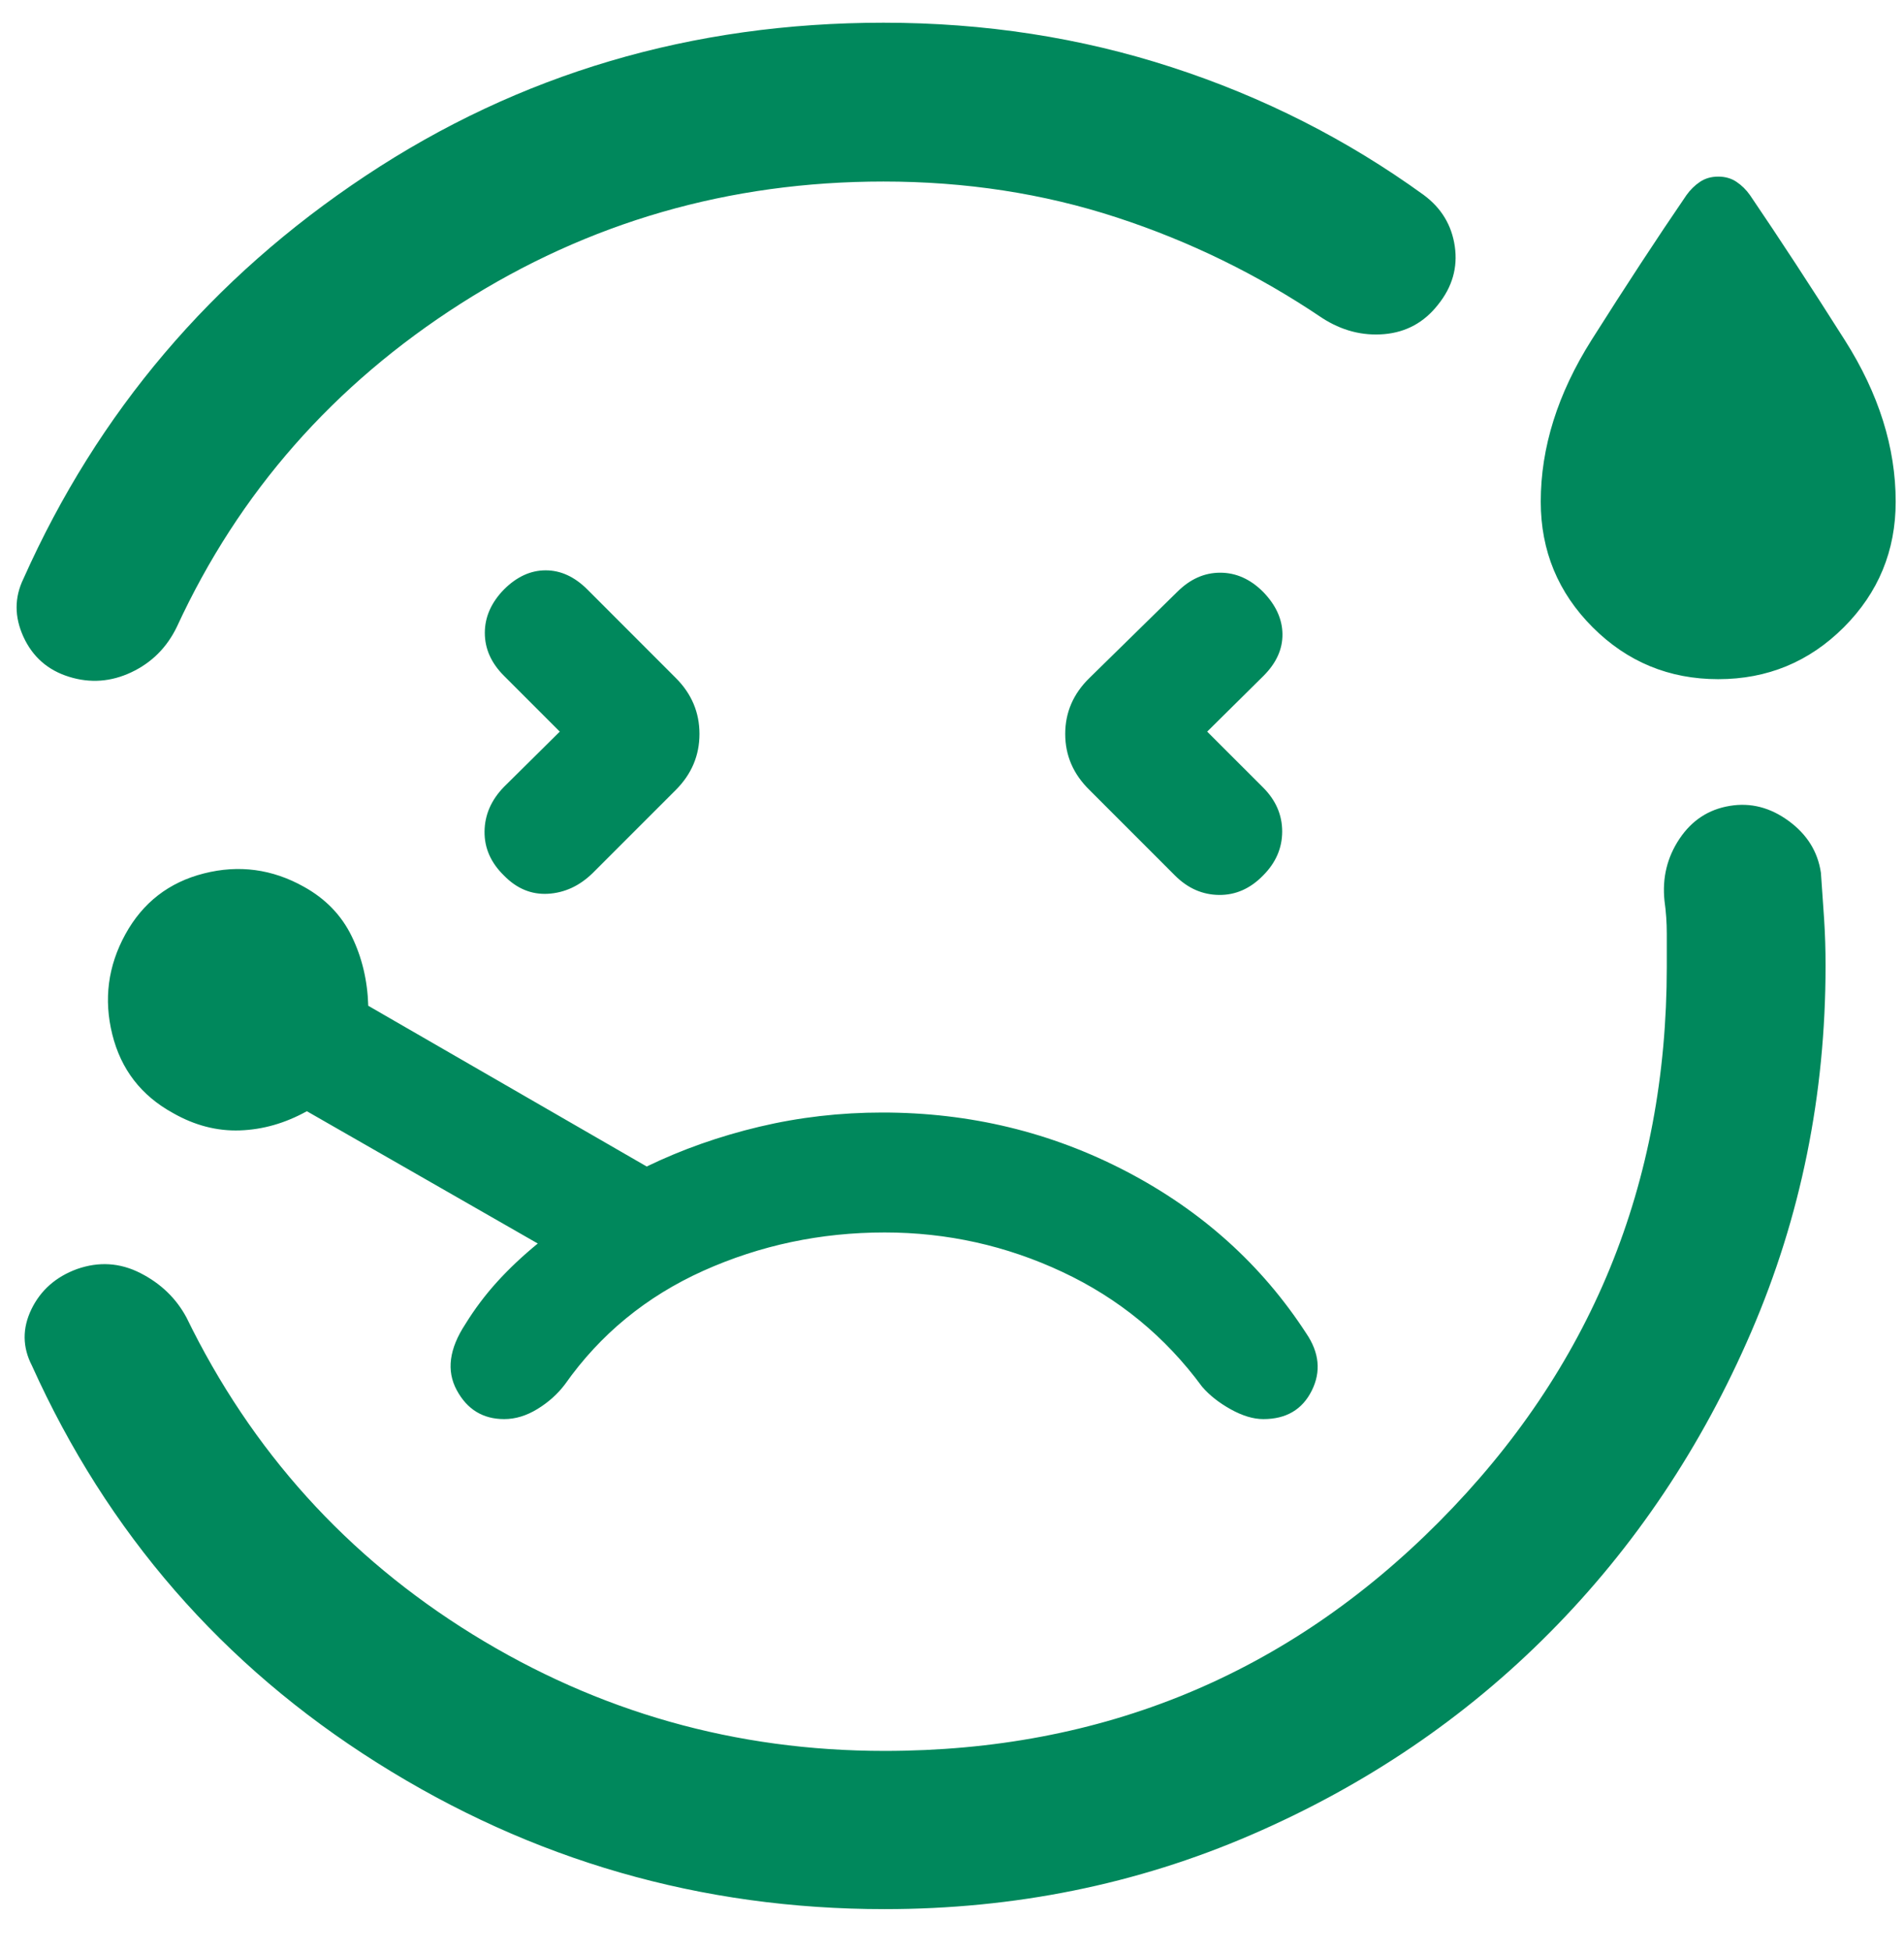 <svg width="41" height="42" viewBox="0 0 41 42" fill="none" xmlns="http://www.w3.org/2000/svg">
<path d="M19.024 0.489C21.2 0.489 23.27 0.809 25.234 1.448C27.198 2.086 29.006 3.002 30.656 4.196C31.038 4.478 31.261 4.848 31.327 5.304C31.393 5.759 31.273 6.178 30.966 6.559C30.668 6.94 30.282 7.151 29.81 7.193C29.337 7.234 28.89 7.117 28.467 6.843C27.091 5.914 25.616 5.193 24.041 4.679C22.466 4.165 20.794 3.908 19.024 3.908C15.702 3.908 12.67 4.783 9.926 6.533C7.183 8.283 5.144 10.602 3.811 13.489C3.596 13.937 3.269 14.264 2.83 14.472C2.391 14.679 1.944 14.712 1.488 14.57C1.032 14.429 0.705 14.143 0.506 13.712C0.308 13.281 0.308 12.862 0.506 12.456C2.105 8.873 4.56 5.983 7.87 3.786C11.181 1.588 14.899 0.489 19.024 0.489ZM19.048 41.099C15.097 41.099 11.455 40.05 8.123 37.95C4.79 35.852 2.312 33.001 0.688 29.4C0.482 29.001 0.478 28.597 0.676 28.186C0.875 27.776 1.202 27.487 1.657 27.32C2.129 27.154 2.585 27.183 3.024 27.407C3.463 27.631 3.794 27.95 4.016 28.364C5.416 31.238 7.47 33.511 10.177 35.184C12.885 36.856 15.842 37.693 19.048 37.693C23.741 37.693 27.722 36.048 30.99 32.759C34.258 29.47 35.892 25.488 35.892 20.812V20.1C35.892 19.867 35.876 19.629 35.842 19.388C35.792 18.899 35.899 18.456 36.165 18.058C36.431 17.66 36.792 17.424 37.248 17.349C37.696 17.274 38.118 17.382 38.515 17.672C38.912 17.962 39.144 18.334 39.211 18.79C39.236 19.131 39.259 19.464 39.28 19.789C39.301 20.114 39.311 20.447 39.311 20.788C39.311 23.569 38.778 26.197 37.712 28.669C36.646 31.143 35.201 33.3 33.377 35.14C31.553 36.981 29.409 38.434 26.943 39.5C24.478 40.566 21.846 41.099 19.048 41.099ZM12.054 15.75L10.852 16.94C10.577 17.223 10.438 17.543 10.434 17.9C10.43 18.257 10.57 18.573 10.852 18.848C11.127 19.13 11.443 19.261 11.8 19.241C12.157 19.22 12.477 19.073 12.76 18.798L14.552 17.006C14.892 16.666 15.062 16.264 15.062 15.8C15.062 15.336 14.892 14.934 14.552 14.595L12.648 12.69C12.373 12.416 12.074 12.278 11.75 12.278C11.426 12.278 11.127 12.416 10.852 12.69C10.577 12.973 10.44 13.284 10.44 13.625C10.44 13.966 10.577 14.273 10.852 14.548L12.054 15.75ZM37 14.621C35.943 14.621 35.041 14.249 34.296 13.504C33.551 12.759 33.178 11.857 33.178 10.8C33.178 9.633 33.543 8.473 34.272 7.319C35.002 6.165 35.683 5.125 36.316 4.2C36.399 4.084 36.496 3.989 36.608 3.914C36.72 3.839 36.851 3.802 37 3.802C37.149 3.802 37.28 3.839 37.392 3.914C37.504 3.989 37.601 4.084 37.683 4.2C38.317 5.133 38.998 6.175 39.727 7.325C40.457 8.475 40.821 9.633 40.821 10.8C40.821 11.857 40.449 12.759 39.704 13.504C38.959 14.249 38.057 14.621 37 14.621ZM25.995 15.75L27.21 14.548C27.484 14.273 27.62 13.974 27.616 13.65C27.612 13.326 27.473 13.023 27.198 12.74C26.923 12.466 26.616 12.329 26.275 12.329C25.934 12.329 25.627 12.466 25.352 12.74L23.46 14.595C23.112 14.934 22.938 15.336 22.938 15.8C22.938 16.264 23.112 16.666 23.46 17.006L25.302 18.848C25.577 19.123 25.893 19.262 26.25 19.266C26.607 19.27 26.923 19.13 27.198 18.848C27.473 18.573 27.61 18.257 27.61 17.9C27.61 17.543 27.473 17.227 27.198 16.952L25.995 15.75ZM10.857 30.55C11.099 30.55 11.338 30.477 11.574 30.332C11.811 30.187 12.008 30.01 12.165 29.802C12.924 28.725 13.917 27.91 15.143 27.358C16.37 26.807 17.672 26.532 19.05 26.532C20.394 26.532 21.671 26.816 22.881 27.384C24.091 27.952 25.093 28.775 25.885 29.852C26.042 30.035 26.247 30.197 26.5 30.338C26.754 30.479 26.988 30.55 27.204 30.55C27.695 30.55 28.042 30.346 28.246 29.939C28.45 29.532 28.411 29.12 28.128 28.704C27.169 27.228 25.879 26.067 24.258 25.22C22.637 24.373 20.884 23.95 19 23.95C18.092 23.95 17.209 24.052 16.351 24.256C15.493 24.46 14.685 24.745 13.926 25.112L7.93 21.652C7.914 21.111 7.796 20.613 7.575 20.159C7.355 19.705 7.011 19.349 6.544 19.09C5.862 18.708 5.144 18.612 4.391 18.803C3.638 18.994 3.074 19.431 2.699 20.114C2.324 20.797 2.231 21.515 2.418 22.268C2.605 23.021 3.04 23.585 3.723 23.96C4.19 24.227 4.671 24.352 5.166 24.335C5.661 24.318 6.142 24.18 6.608 23.922L11.58 26.77C11.253 27.038 10.962 27.312 10.707 27.593C10.452 27.874 10.223 28.177 10.021 28.505C9.672 29.036 9.61 29.51 9.835 29.926C10.059 30.342 10.4 30.55 10.857 30.55Z" fill="#00885C"/>
</svg>
